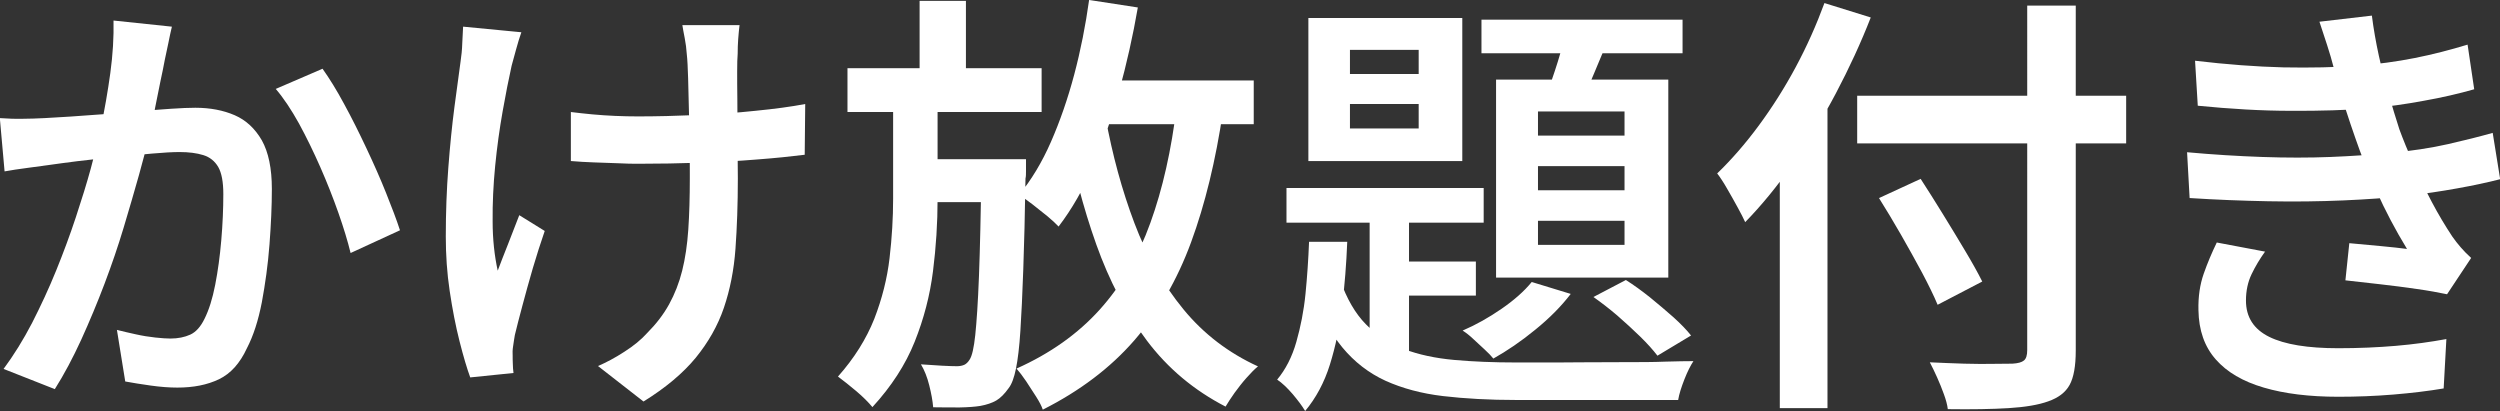 <?xml version="1.0" encoding="UTF-8"?>
<svg id="_レイヤー_2" data-name="レイヤー 2" xmlns="http://www.w3.org/2000/svg" viewBox="0 0 147.32 24.22">
  <rect x="0" y="0" width="147.32" height="24.22" fill="#333333" stroke="none"/>
  <defs>
    <style>
      .cls-1 {
        fill: #fff;
      }
    </style>
  </defs>
  <g id="text">
    <g>
      <path class="cls-1" d="M0,6.96c.45.03.88.05,1.31.04.43,0,.87-.02,1.31-.04.41-.02.92-.05,1.52-.09s1.25-.09,1.95-.14c.7-.05,1.39-.11,2.07-.17.69-.06,1.32-.11,1.91-.15s1.07-.06,1.44-.06c.88,0,1.65.15,2.32.44s1.2.79,1.6,1.48c.39.7.59,1.65.59,2.87,0,1-.05,2.09-.14,3.27-.09,1.19-.25,2.32-.45,3.4-.21,1.08-.5,1.98-.88,2.71-.41.89-.96,1.5-1.65,1.83-.69.33-1.5.49-2.45.49-.48,0-1-.04-1.57-.12-.57-.08-1.07-.16-1.5-.24l-.49-3.04c.34.09.71.17,1.11.26.4.09.78.15,1.15.19.37.04.67.06.89.06.45,0,.84-.08,1.17-.23.33-.15.61-.46.84-.93.26-.52.47-1.18.63-2,.16-.82.28-1.7.36-2.64.08-.94.12-1.85.12-2.71,0-.72-.1-1.25-.3-1.6-.2-.34-.49-.58-.88-.7-.39-.12-.85-.18-1.4-.18-.4,0-.94.03-1.62.09-.69.06-1.43.13-2.22.21-.79.08-1.52.16-2.19.24-.67.09-1.19.15-1.57.21-.34.05-.79.11-1.33.18s-1,.14-1.38.21l-.28-3.14ZM10.13,1.57c-.07.29-.14.61-.21.97-.07.35-.14.68-.21.99-.07.36-.15.79-.26,1.28-.1.49-.2.99-.3,1.49-.09.51-.19,1-.3,1.48-.17.72-.39,1.56-.66,2.53-.27.96-.57,1.99-.9,3.09-.33,1.1-.71,2.21-1.13,3.32s-.88,2.21-1.37,3.29c-.49,1.07-1.01,2.05-1.56,2.92l-3.02-1.19c.6-.81,1.16-1.71,1.68-2.71.51-1,.99-2.03,1.42-3.09.43-1.06.82-2.11,1.16-3.14s.64-1.99.88-2.87c.24-.88.43-1.65.57-2.31.24-1.12.43-2.22.58-3.31.15-1.09.21-2.13.19-3.1l3.43.36ZM19.02,4.07c.39.55.82,1.24,1.26,2.06.45.82.88,1.69,1.31,2.6.43.91.82,1.79,1.16,2.64.34.85.62,1.58.82,2.2l-2.91,1.34c-.17-.7-.41-1.49-.72-2.37-.31-.88-.66-1.77-1.06-2.68-.4-.91-.82-1.77-1.26-2.58-.45-.81-.9-1.49-1.37-2.04l2.76-1.19Z"/>
      <path class="cls-1" d="M30.72,1.91c-.1.29-.21.63-.31,1.01-.1.38-.19.7-.26.95-.17.77-.35,1.67-.53,2.69-.18,1.02-.33,2.09-.44,3.21-.11,1.12-.16,2.21-.15,3.27,0,1.07.11,2.04.3,2.91.17-.45.37-.97.61-1.57.23-.6.45-1.17.66-1.7l1.5.93c-.24.69-.47,1.42-.7,2.19s-.42,1.5-.61,2.19-.33,1.27-.45,1.75c-.03.19-.07.4-.1.64-.04.24-.04.43-.03.57,0,.14,0,.3.01.49,0,.19.02.37.04.54l-2.55.26c-.19-.52-.4-1.22-.63-2.13-.23-.9-.42-1.89-.58-2.96-.16-1.07-.23-2.14-.23-3.21,0-1.41.05-2.77.15-4.07.1-1.31.22-2.5.36-3.57.14-1.07.26-1.96.36-2.67.05-.34.09-.7.1-1.07.02-.37.03-.7.05-.99l3.43.33ZM33.63,6.6c.41.05.84.1,1.28.14s.88.07,1.34.09c.46.02.91.03,1.35.03,1.1,0,2.25-.03,3.44-.08,1.19-.05,2.35-.13,3.47-.25,1.12-.11,2.1-.24,2.94-.4l-.03,2.99c-.81.1-1.75.2-2.83.28-1.08.09-2.22.15-3.4.19-1.18.04-2.35.06-3.5.06-.38,0-.8,0-1.28-.03-.47-.02-.95-.03-1.42-.05-.47-.02-.92-.04-1.35-.08v-2.91ZM43.58,1.47c-.03.27-.06.55-.08.84-.02.28-.03.57-.03.86-.02.22-.03.57-.03,1.04s0,1,.01,1.6c0,.59.01,1.19.01,1.8s0,1.17.01,1.69c0,.52.01.92.01,1.21,0,1.51-.05,2.9-.14,4.15-.09,1.25-.32,2.41-.68,3.47-.36,1.06-.92,2.04-1.66,2.95-.75.91-1.77,1.77-3.08,2.58l-2.68-2.09c.48-.21,1-.48,1.55-.84.55-.35,1-.72,1.34-1.1.53-.53.97-1.1,1.3-1.7.33-.6.59-1.26.77-1.98.18-.72.3-1.53.36-2.42.06-.89.09-1.91.09-3.04,0-.45,0-1.02-.01-1.71s-.02-1.41-.04-2.14c-.02-.73-.04-1.4-.05-2.02-.02-.62-.04-1.1-.08-1.44-.02-.31-.06-.62-.12-.93-.06-.31-.11-.57-.14-.77h3.35Z"/>
      <path class="cls-1" d="M52.62,5.36h2.63v6.37c0,1.41-.09,2.83-.27,4.25-.18,1.43-.54,2.81-1.08,4.16-.54,1.35-1.37,2.63-2.49,3.85-.24-.29-.56-.61-.95-.94s-.76-.62-1.08-.86c.96-1.08,1.67-2.22,2.14-3.4.46-1.19.76-2.38.9-3.58.14-1.2.21-2.37.21-3.5v-6.34ZM49.94,4.02h11.44v2.58h-11.44v-2.58ZM54.19.05h2.73v5.13h-2.73V.05ZM54.24,9.38h4.48v2.53h-4.48v-2.53ZM57.83,9.38h2.63v.7c0,.17,0,.32-.03.44-.03,2.1-.08,3.88-.13,5.35s-.11,2.68-.17,3.62c-.06.94-.15,1.69-.26,2.23-.11.54-.25.92-.43,1.15-.24.34-.49.59-.73.73s-.56.25-.94.32c-.31.05-.71.08-1.21.09-.5,0-1.02,0-1.57-.01-.03-.38-.11-.81-.23-1.29-.12-.48-.28-.89-.49-1.24.45.03.86.06,1.24.08s.67.03.88.03c.17,0,.31-.03.43-.08.11-.05.22-.15.32-.31.14-.21.25-.69.33-1.44.08-.76.16-1.92.22-3.5.06-1.58.11-3.69.14-6.31v-.54ZM69.34,6.26l2.73.28c-.43,2.92-1.06,5.5-1.88,7.73-.82,2.23-1.94,4.16-3.35,5.79-1.41,1.62-3.21,2.98-5.39,4.08-.07-.21-.2-.46-.39-.76-.19-.3-.39-.61-.59-.91-.21-.31-.4-.56-.57-.75,1.99-.89,3.62-2.05,4.9-3.47s2.27-3.12,2.99-5.12c.72-1.99,1.24-4.29,1.55-6.88ZM64.19,0l2.86.44c-.29,1.68-.66,3.32-1.1,4.92-.44,1.6-.95,3.08-1.53,4.43-.58,1.36-1.26,2.54-2.04,3.56-.16-.17-.37-.37-.66-.61-.28-.23-.58-.46-.88-.7-.3-.23-.56-.42-.79-.55.72-.88,1.35-1.92,1.88-3.13.53-1.21.99-2.53,1.37-3.96.38-1.43.67-2.9.88-4.41ZM65.14,6.88c.41,2.25.98,4.34,1.71,6.27.73,1.93,1.69,3.62,2.89,5.08,1.19,1.45,2.66,2.57,4.39,3.36-.21.17-.43.4-.68.68-.25.28-.48.58-.7.88-.21.3-.39.57-.53.81-1.86-.96-3.4-2.25-4.63-3.88s-2.22-3.52-2.99-5.68-1.39-4.54-1.87-7.11l2.4-.41ZM63.83,4.74h10.05v2.58h-10.05v-2.58Z"/>
      <path class="cls-1" d="M77.15,14.25h2.24c-.05,1.29-.15,2.55-.3,3.79-.15,1.24-.39,2.38-.72,3.44s-.82,1.97-1.46,2.74c-.17-.29-.42-.62-.73-.99-.32-.37-.62-.66-.92-.86.5-.6.88-1.34,1.13-2.22s.44-1.82.54-2.83c.1-1.01.17-2.04.21-3.07ZM75.81,11.08h11.62v2.04h-11.62v-2.04ZM77.1,1.06h9.07v8.43h-9.07V1.06ZM78.98,16.52c.38,1.08.88,1.95,1.51,2.59.63.64,1.38,1.13,2.24,1.46.87.33,1.86.54,2.96.64,1.11.1,2.33.15,3.67.15h1.51c.68,0,1.44,0,2.29-.01.85,0,1.71-.01,2.59-.01s1.67,0,2.38-.03c.71-.02,1.27-.03,1.66-.03-.17.26-.35.61-.53,1.07-.18.46-.31.86-.37,1.22h-9.53c-1.6,0-3.04-.08-4.32-.23-1.28-.15-2.41-.46-3.39-.9-.98-.45-1.83-1.1-2.55-1.97-.72-.87-1.31-2.01-1.78-3.44l1.65-.52ZM79.55,2.94v1.42h4.05v-1.42h-4.05ZM79.55,6.13v1.44h4.05v-1.44h-4.05ZM80.71,11.73h2.32v10.2l-2.32-1.37v-8.84ZM81.92,15.41h5.05v2.01h-5.05v-2.01ZM90.27,16.62l2.29.7c-.55.72-1.25,1.43-2.09,2.11-.84.69-1.67,1.25-2.47,1.7-.12-.15-.29-.33-.52-.54-.22-.21-.45-.41-.67-.62-.22-.21-.43-.37-.62-.49.79-.34,1.55-.77,2.29-1.28.74-.51,1.33-1.03,1.78-1.58ZM87.3,1.16h11.85v1.98h-11.85v-1.98ZM88.16,4.69h10.15v11.67h-10.15V4.69ZM90.63,6.57v1.42h5.1v-1.42h-5.1ZM90.63,9.79v1.42h5.1v-1.42h-5.1ZM90.63,13.01v1.42h5.1v-1.42h-5.1ZM92.3,1.65l2.55.54c-.31.69-.61,1.39-.9,2.1-.29.71-.58,1.32-.85,1.82l-1.98-.52c.22-.57.45-1.22.68-1.96.23-.74.4-1.4.5-1.98ZM93.9,17.5l1.91-1c.46.29.94.64,1.43,1.03.49.4.95.79,1.38,1.17.43.39.77.74,1.03,1.07l-1.98,1.19c-.26-.34-.6-.72-1.02-1.13-.42-.41-.87-.82-1.35-1.24-.48-.41-.95-.77-1.39-1.08Z"/>
      <path class="cls-1" d="M107.51.18l2.73.85c-.58,1.49-1.27,2.98-2.05,4.46-.78,1.48-1.63,2.87-2.54,4.17s-1.85,2.45-2.81,3.43c-.1-.22-.25-.52-.45-.88s-.4-.73-.62-1.1c-.21-.37-.41-.67-.58-.89.84-.81,1.66-1.75,2.45-2.82s1.52-2.22,2.18-3.45c.66-1.23,1.22-2.49,1.69-3.77ZM104.88,7.45l2.78-2.78.03.05v19.33h-2.81V7.45ZM109.44,5.64h15.85v2.81h-15.85v-2.81ZM110.73,11.67l2.45-1.13c.41.64.85,1.32,1.3,2.06.46.74.89,1.46,1.31,2.16.42.7.76,1.31,1.02,1.83l-2.63,1.37c-.22-.53-.53-1.16-.91-1.88-.39-.72-.8-1.47-1.25-2.25-.45-.78-.88-1.5-1.29-2.15ZM119.46.33h2.86v20.33c0,.91-.12,1.58-.36,2.02-.24.44-.66.76-1.26.97-.58.21-1.36.34-2.33.4s-2.17.08-3.59.06c-.03-.26-.11-.55-.23-.88-.12-.33-.25-.66-.4-.99-.15-.33-.29-.63-.43-.89.67.03,1.34.06,2.02.08s1.28.02,1.79.01c.52,0,.87-.01,1.06-.01.33-.02.55-.08.68-.19s.19-.31.19-.61V.33Z"/>
      <path class="cls-1" d="M128.87,8.97c1.53.14,3.01.23,4.43.28,1.43.05,2.77.05,4.03,0,1.26-.05,2.4-.13,3.42-.23,1.34-.12,2.51-.3,3.52-.53,1-.23,1.88-.45,2.62-.66l.44,2.73c-.74.19-1.58.37-2.53.54-.94.17-1.94.32-2.99.44-1.08.12-2.32.21-3.72.27-1.4.06-2.87.08-4.42.05s-3.09-.09-4.64-.19l-.15-2.71ZM129.36,3.58c1.86.22,3.59.35,5.19.39,1.61.03,3.08,0,4.42-.1,1.15-.09,2.26-.24,3.32-.45,1.06-.21,2.1-.48,3.12-.79l.39,2.63c-.91.26-1.9.49-2.98.68-1.07.2-2.15.35-3.23.45-1.32.1-2.85.15-4.59.14-1.74,0-3.56-.11-5.49-.3l-.16-2.65ZM133.48,14.82c-.31.43-.58.88-.8,1.34-.22.46-.33.98-.33,1.55,0,.98.46,1.69,1.37,2.14.91.45,2.27.67,4.07.67,1.2,0,2.33-.05,3.39-.14,1.06-.09,2.05-.23,2.98-.4l-.16,2.91c-.89.15-1.88.27-2.96.36-1.08.09-2.17.13-3.25.13-1.7,0-3.17-.18-4.39-.54-1.23-.36-2.17-.91-2.83-1.66-.66-.75-1-1.71-1.02-2.9-.02-.81.09-1.52.31-2.15.22-.63.48-1.24.77-1.84l2.86.54ZM137.53,4.02c-.12-.46-.25-.92-.4-1.37s-.3-.9-.45-1.37l3.09-.36c.1.79.24,1.58.41,2.36.17.78.37,1.54.58,2.27.21.73.42,1.42.63,2.07.22.6.5,1.28.83,2.04.33.76.69,1.5,1.08,2.24.39.74.8,1.42,1.21,2.04.16.22.32.44.5.64.18.21.38.41.61.62l-1.42,2.14c-.48-.1-1.07-.21-1.78-.31-.71-.1-1.43-.2-2.17-.28s-1.42-.16-2.04-.23l.23-2.19c.57.05,1.18.11,1.84.17.66.06,1.18.12,1.56.17-.69-1.13-1.28-2.26-1.79-3.39-.51-1.12-.92-2.17-1.25-3.13-.21-.6-.39-1.13-.54-1.6-.15-.46-.29-.9-.4-1.3-.11-.4-.23-.81-.35-1.22Z"/>
    </g>
  </g>
</svg>